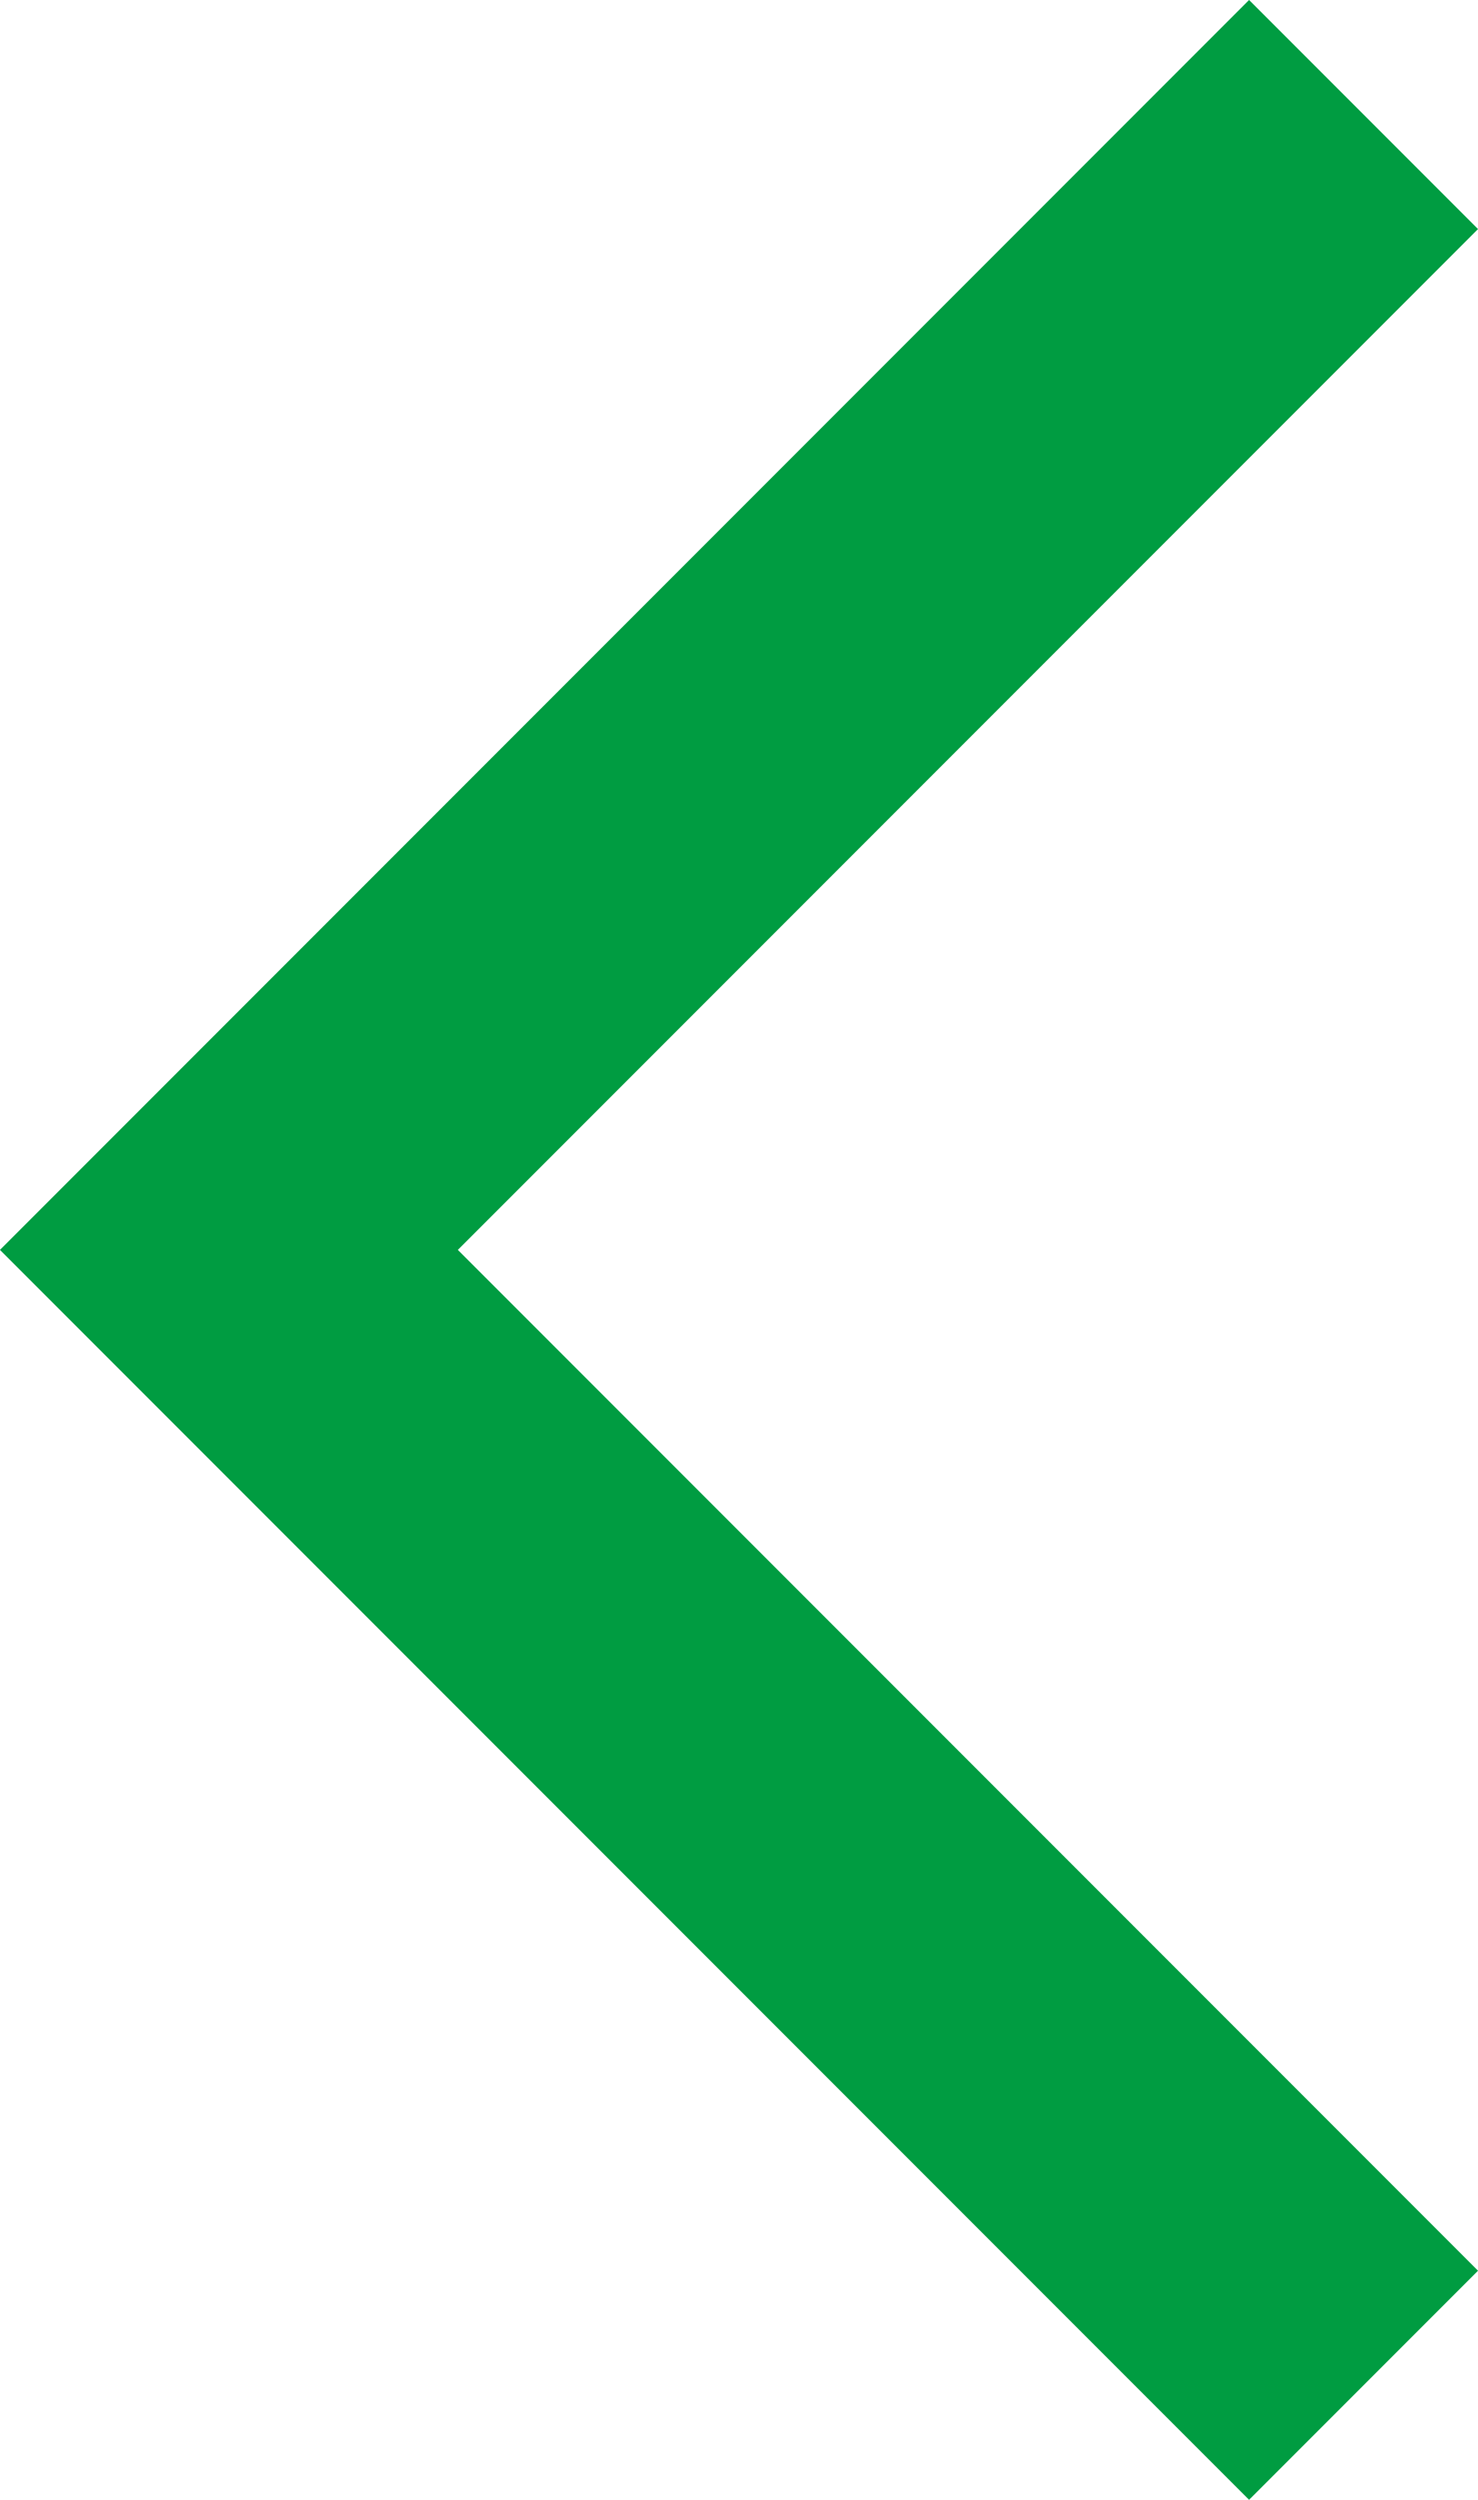 <?xml version="1.0" encoding="UTF-8"?><svg id="_レイヤー_2" xmlns="http://www.w3.org/2000/svg" width="9.13" height="15.432" viewBox="0 0 9.13 15.432"><defs><style>.cls-1{fill:none;stroke:#009c41;stroke-miterlimit:10;stroke-width:2px;}</style></defs><g id="modal"><polyline class="cls-1" points="8.423 .707 1.414 7.716 8.423 14.725"/></g></svg>